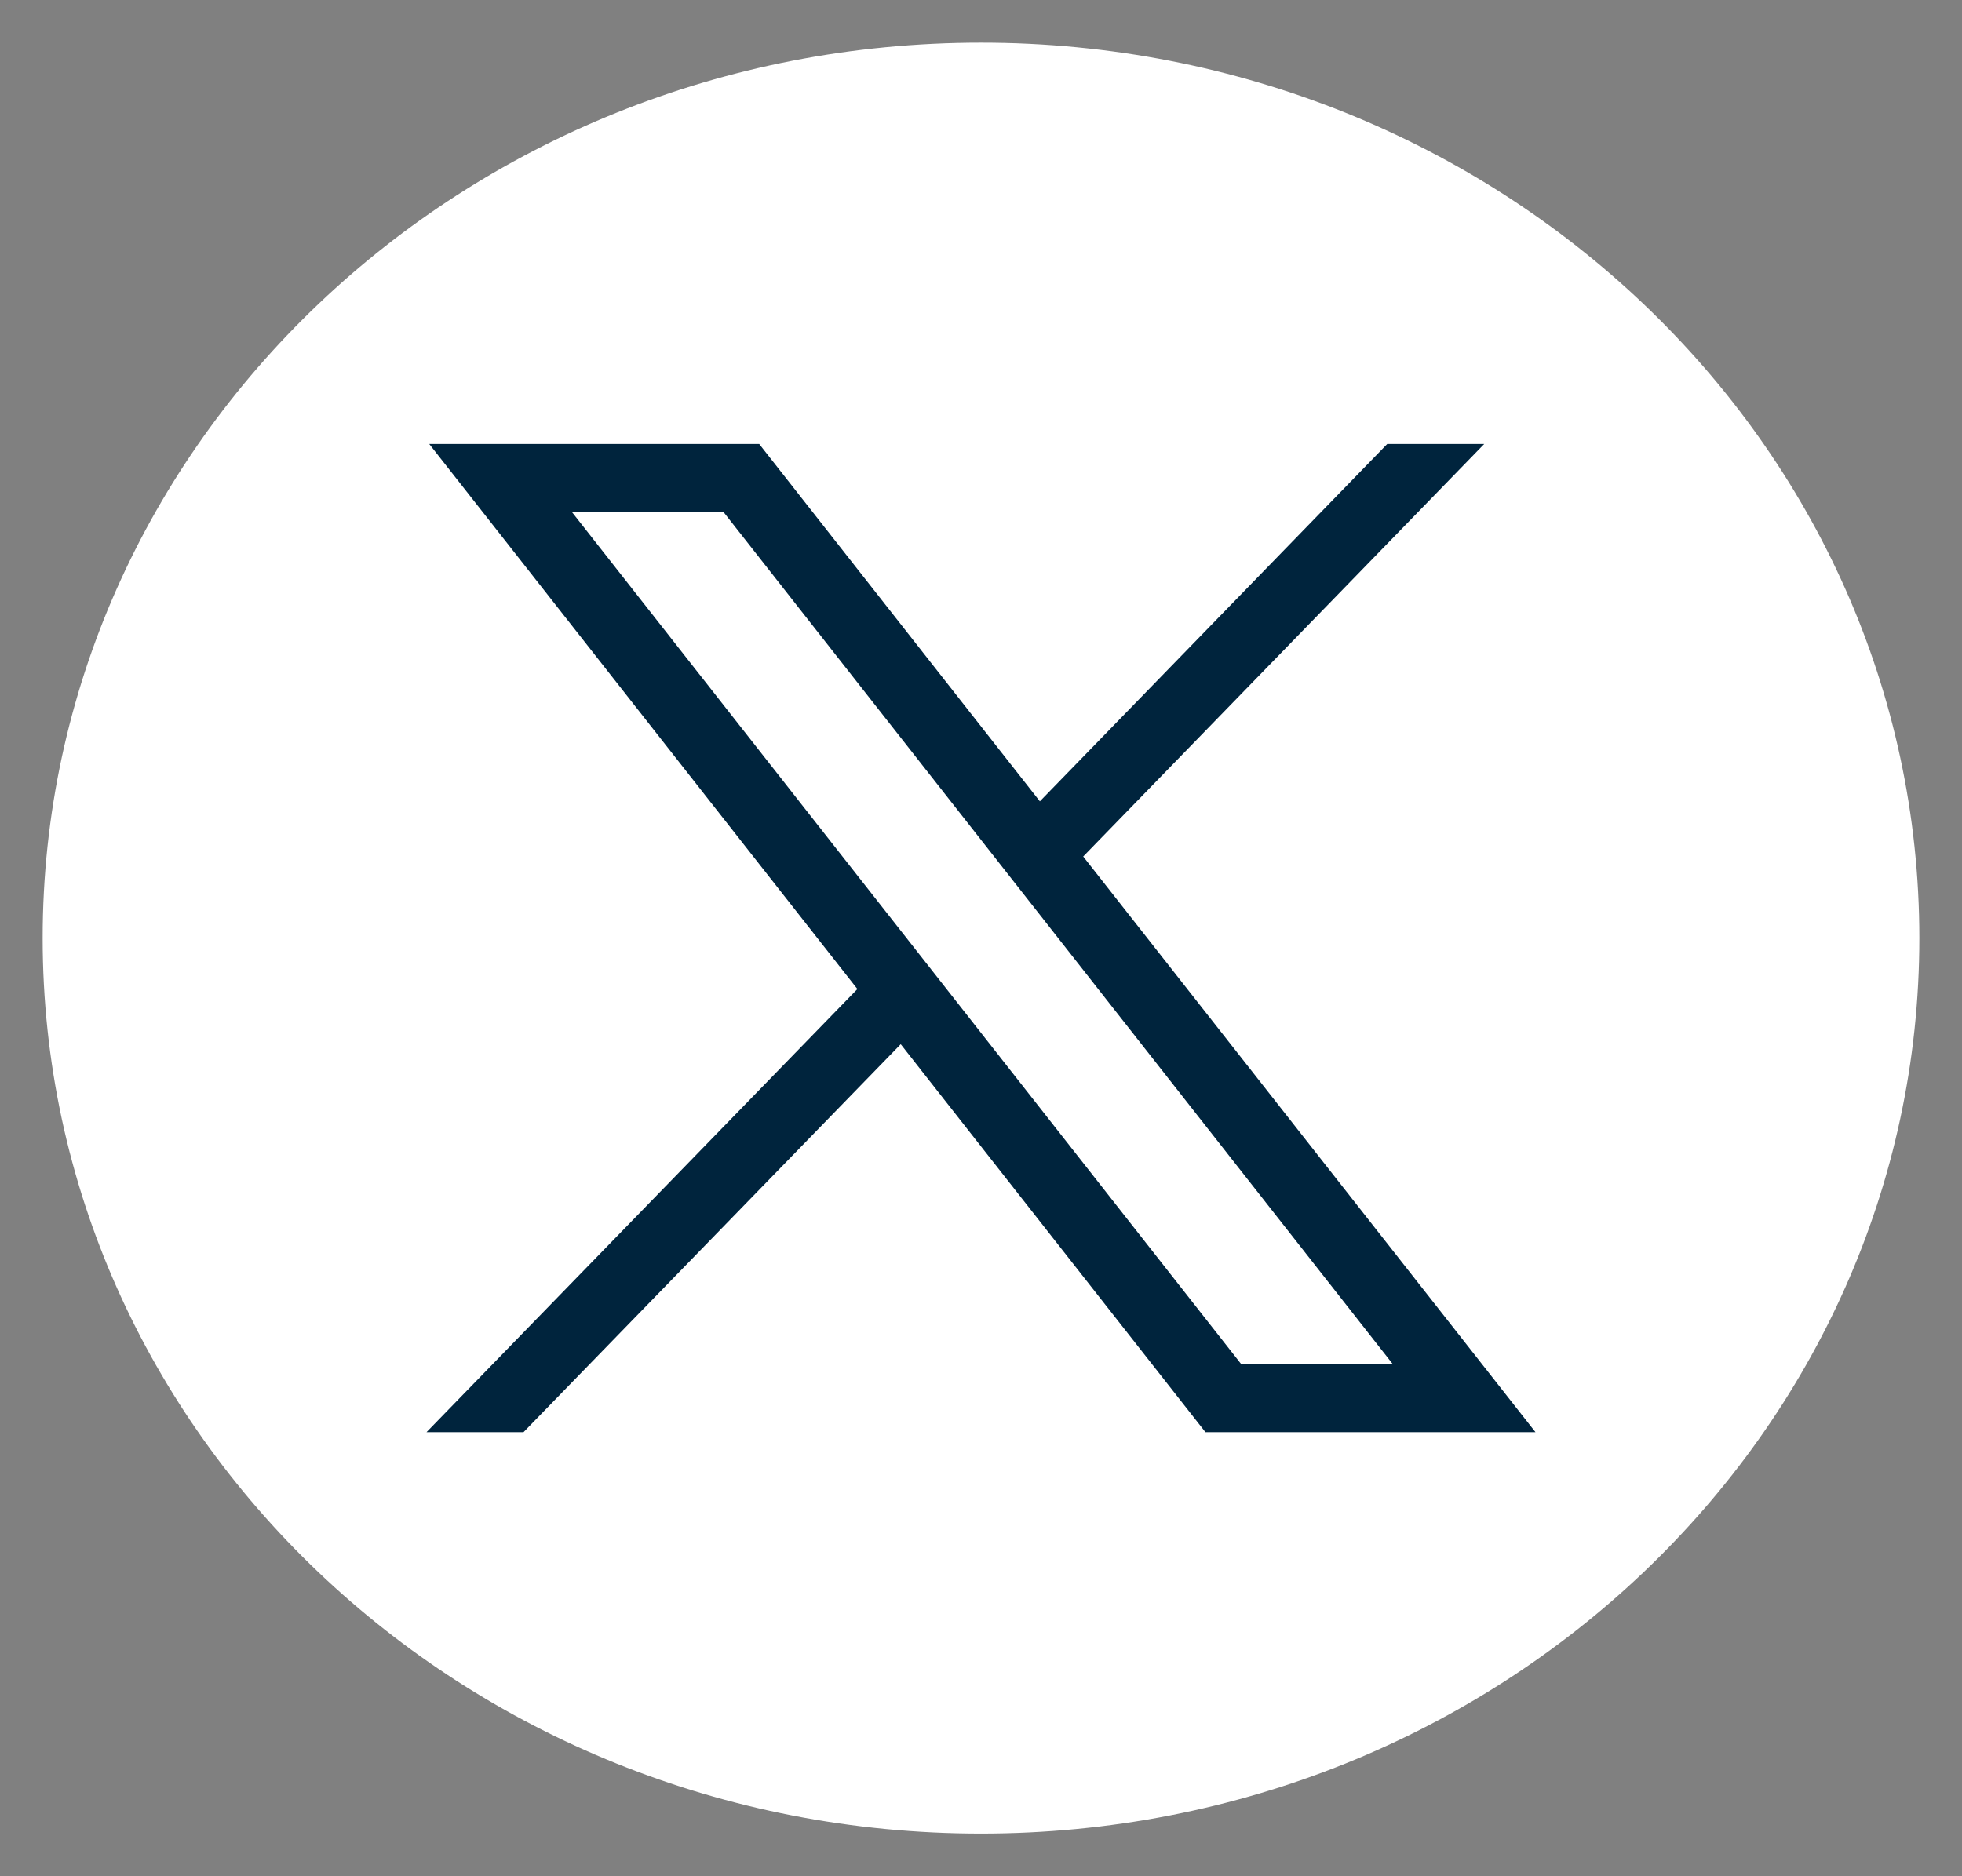 <svg width="23" height="22" viewBox="0 0 23 22" fill="none" xmlns="http://www.w3.org/2000/svg">
<rect x="0" y="0" width="23" height="22" fill="#808080" stroke="none"/>
<path d="M11.5 21C17.299 21 22 16.523 22 11C22 5.477 17.299 1 11.5 1C5.701 1 1 5.477 1 11C1 16.523 5.701 21 11.5 21Z" fill="#fff" stroke="#fff" stroke-miterlimit="10"/>
<path d="M5.032 5.206L10.051 11.597L5 16.793H6.137L10.559 12.244L14.131 16.793H18L12.698 10.043L17.399 5.206H16.262L12.19 9.396L8.9 5.206H5.032ZM6.704 6.003H8.481L16.328 15.996H14.551L6.704 6.003Z" fill="#00243D"/>
</svg>
